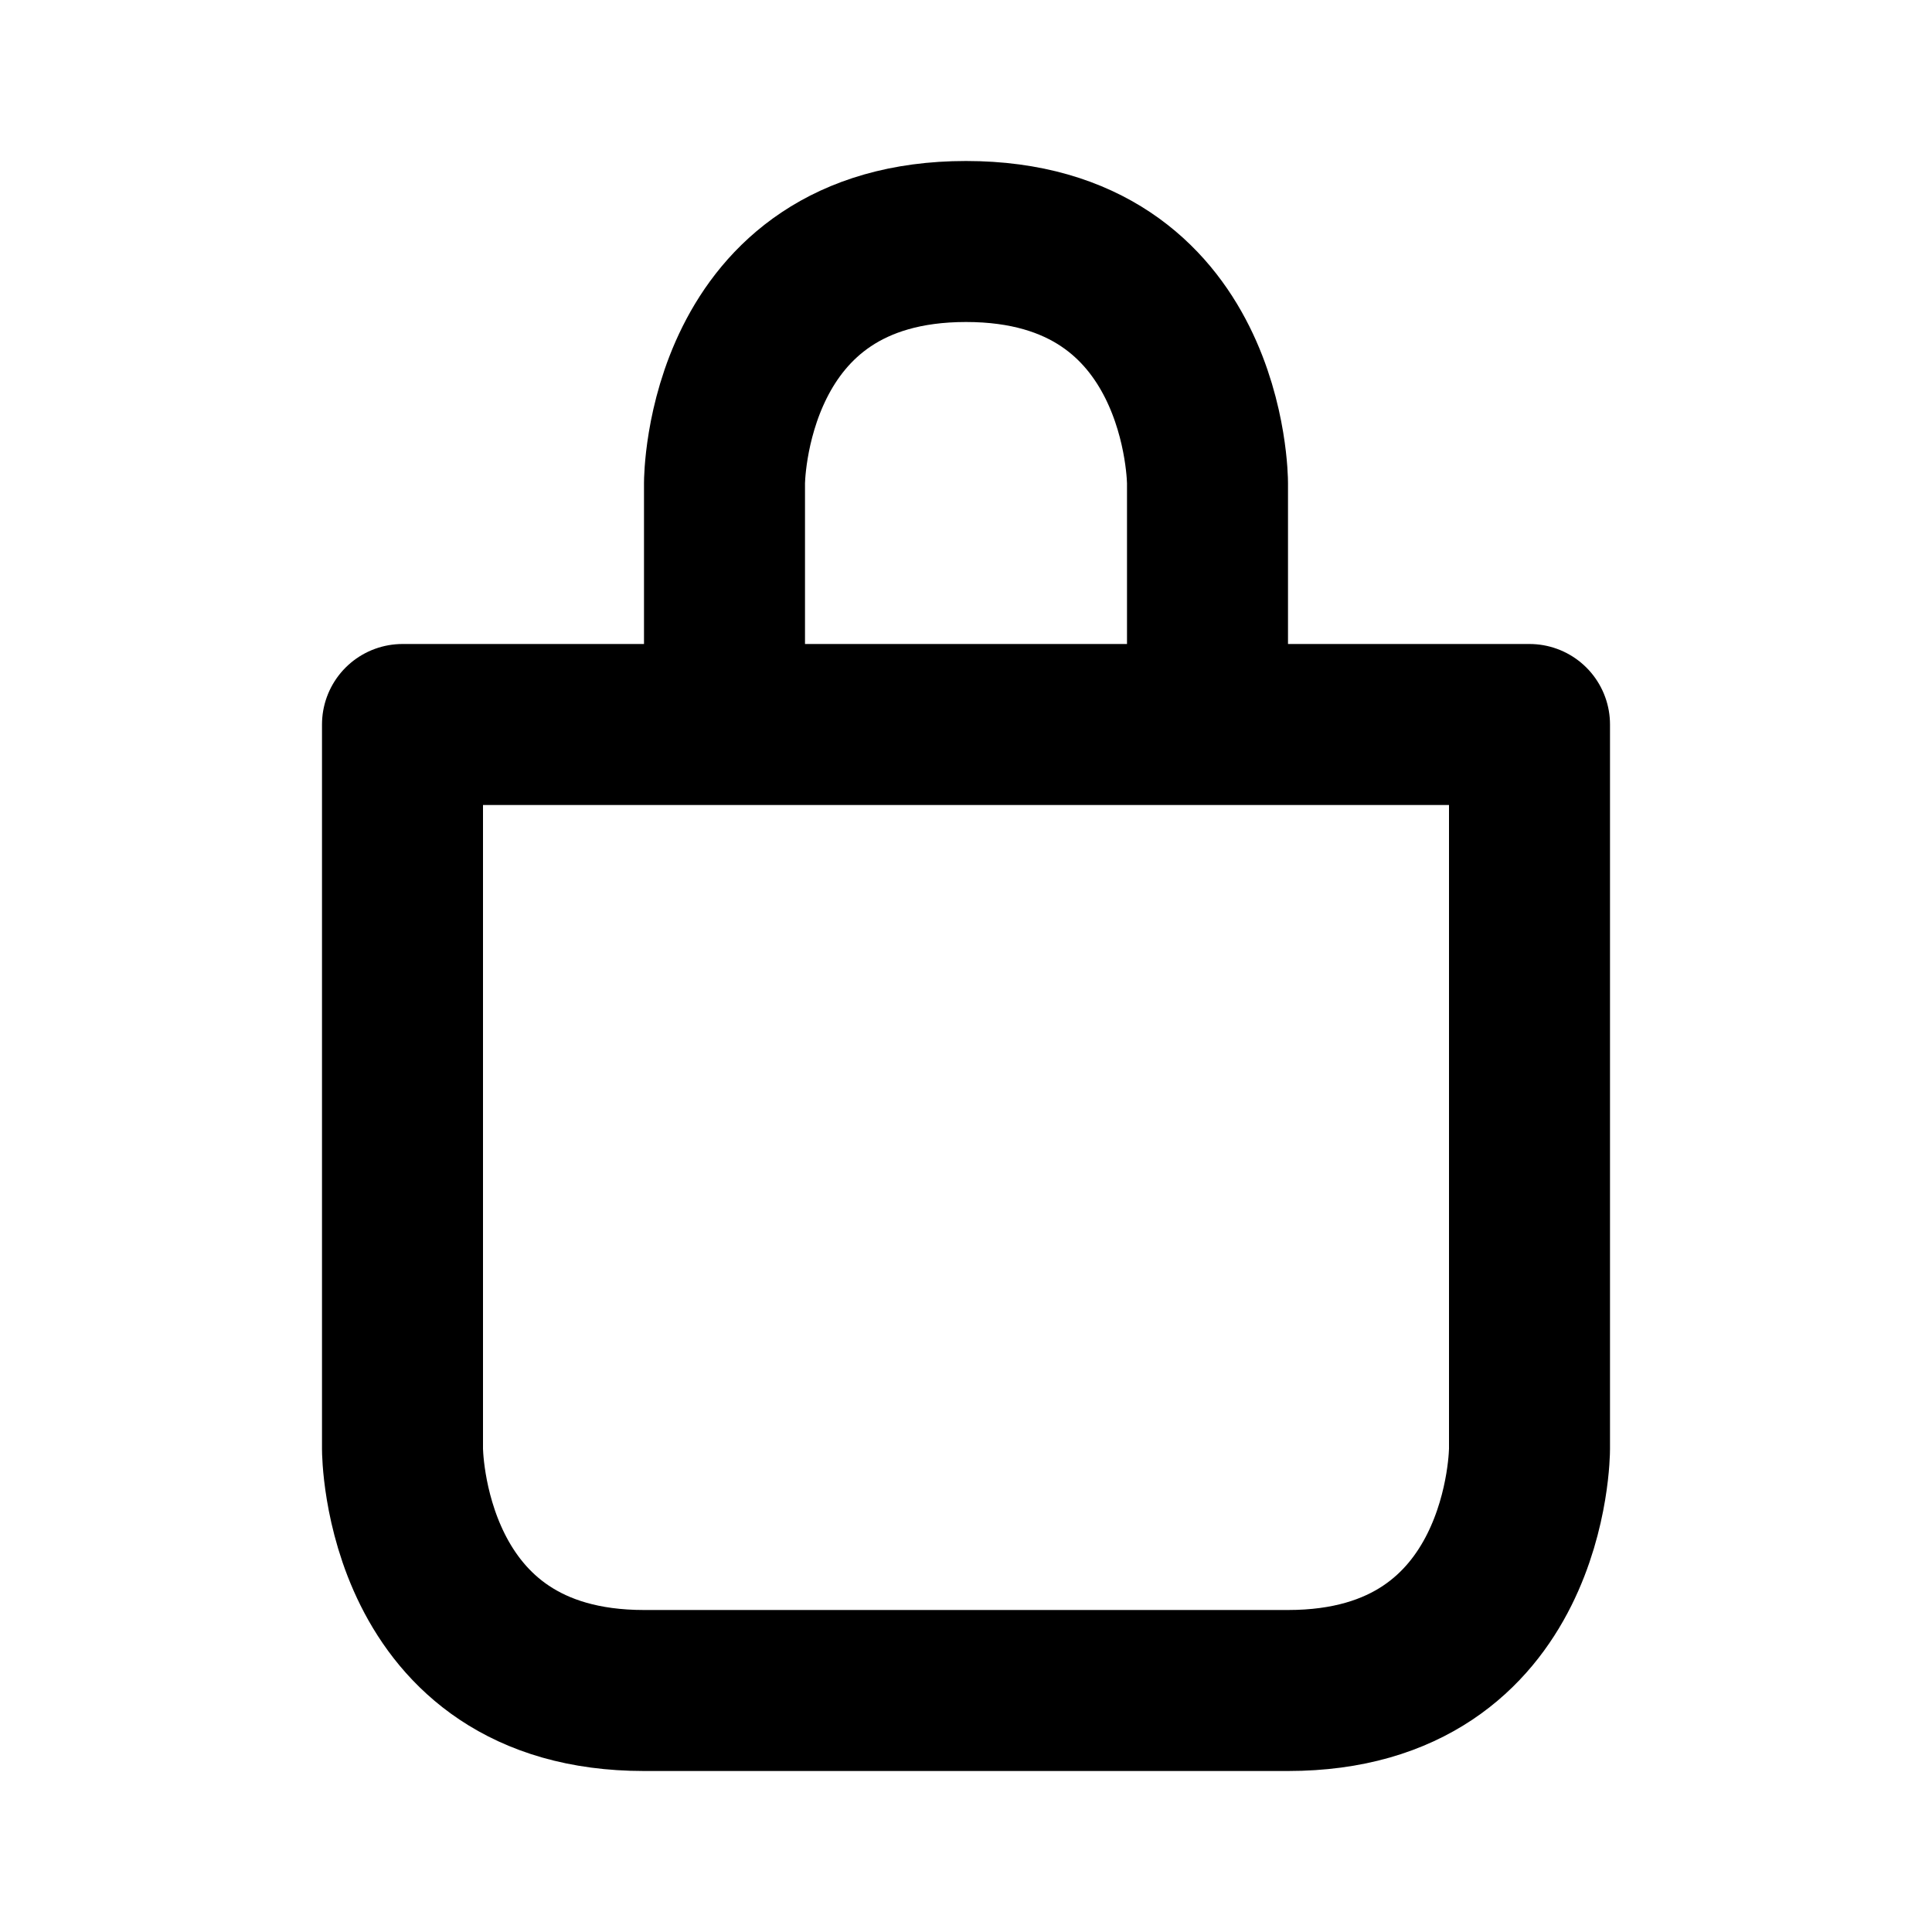 <svg xmlns="http://www.w3.org/2000/svg" viewBox="0 0 24 24" width="1em" height="1em">
<path fill="none" stroke="currentColor" stroke-linecap="round" stroke-linejoin="round" stroke-width="2" d="M5 18C5 18 5 21 8 21L16 21C19 21 19 18 19 18L19 9L5 9L5 18ZM9 9L9 6C9 6 9 3 12 3C15 3 15 6 15 6L15 9"/>
</svg>